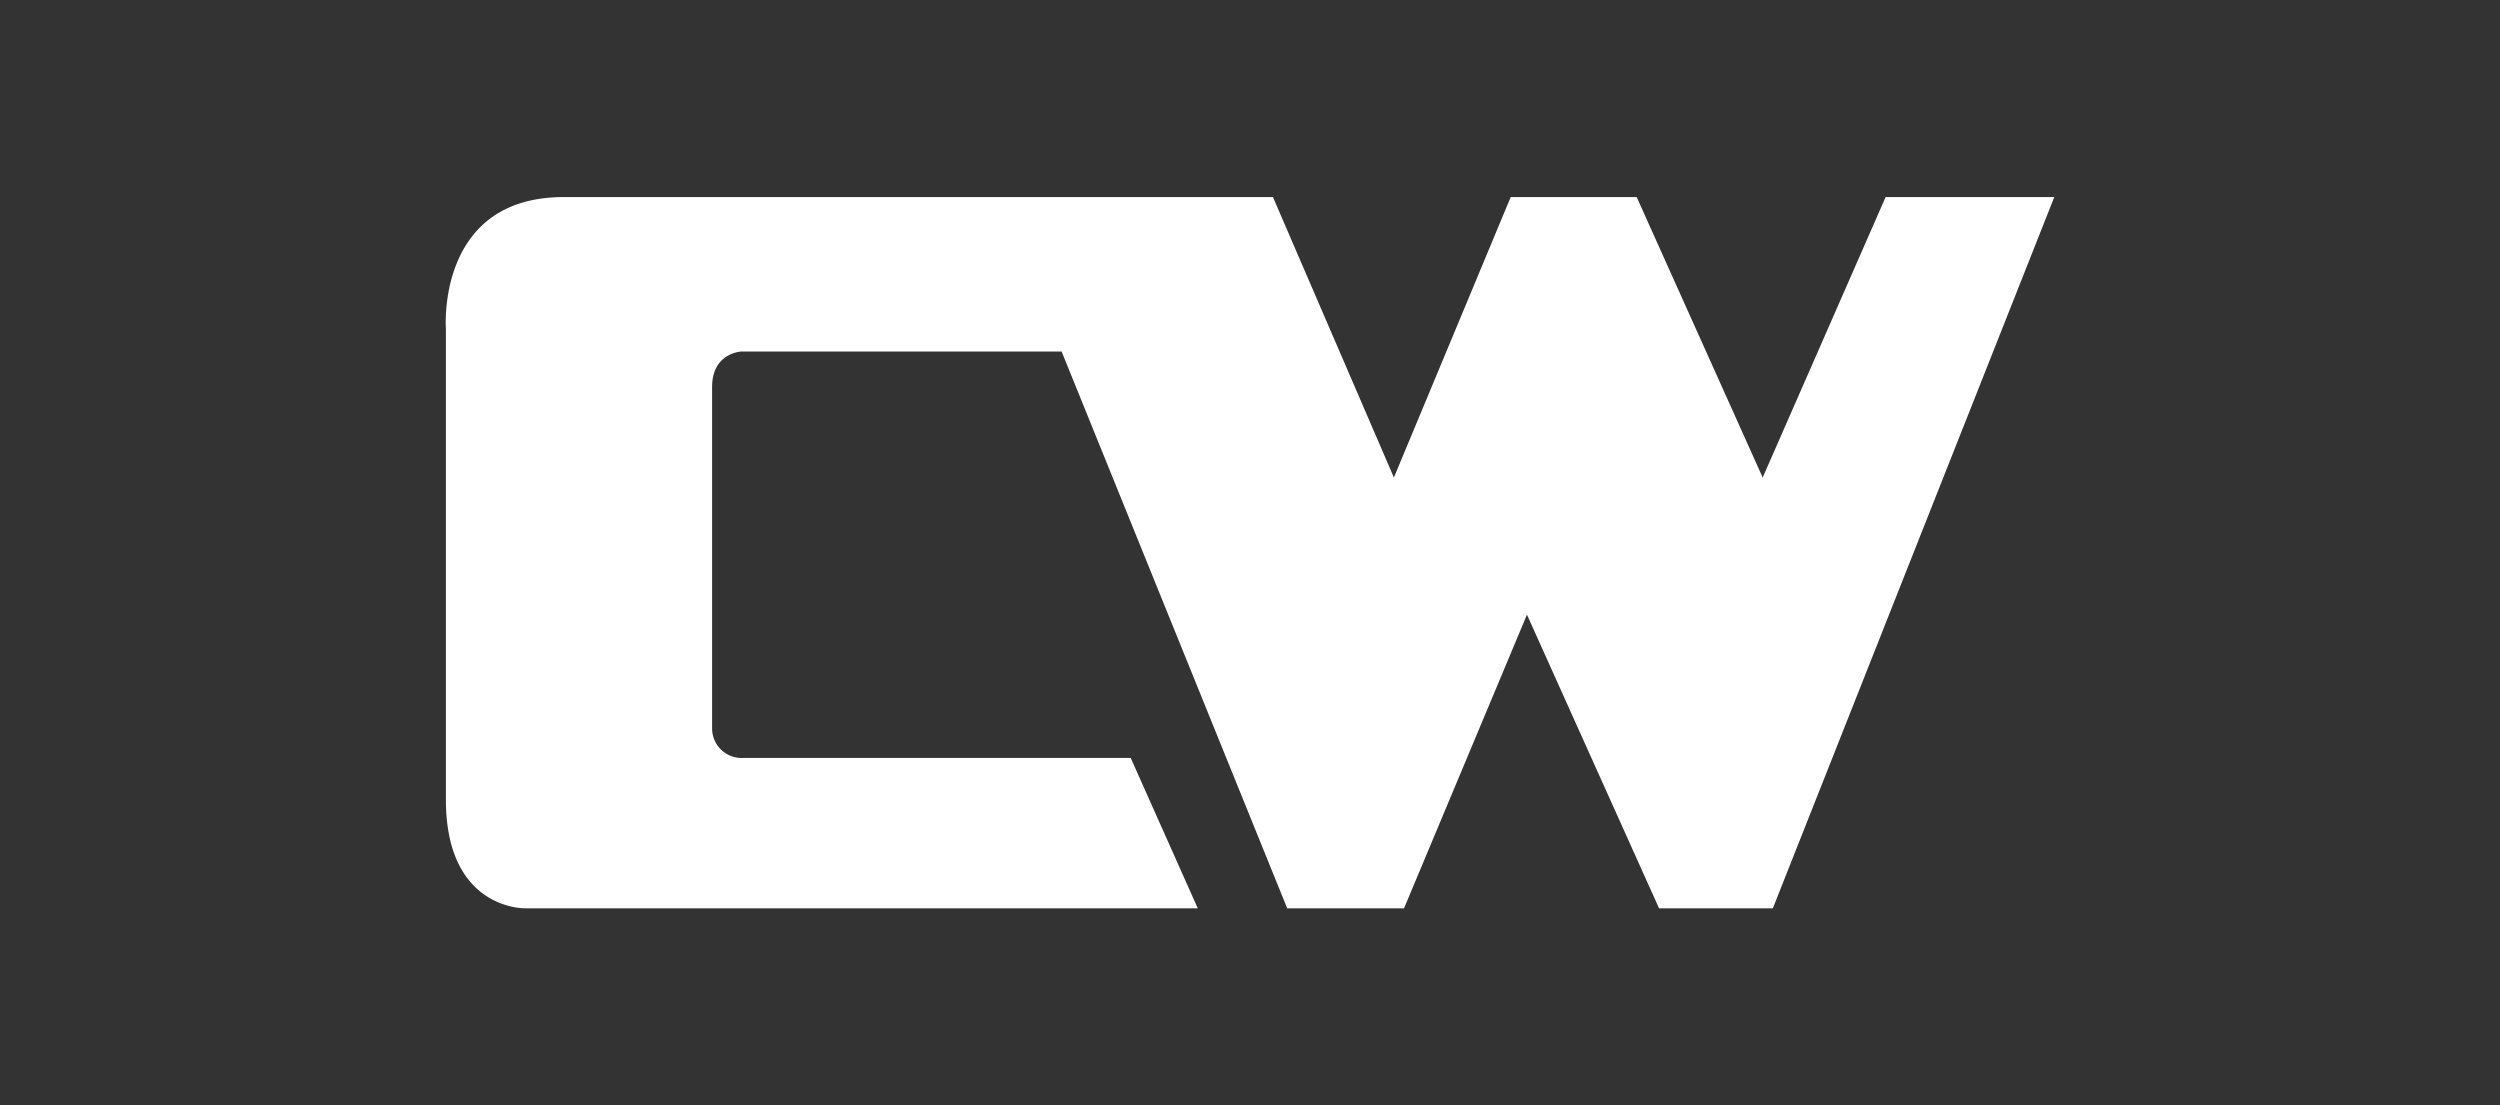 <svg id="Layer_1" data-name="Layer 1" xmlns="http://www.w3.org/2000/svg" viewBox="0 0 402.037 177.76"><rect x="0" y="0" width="402.037" height="177.76" fill="#333333" stroke="none"/><defs><style>.cls-1{fill:#fff;}</style></defs><path class="cls-1" d="M181.835,121.885l10.784,24.183H84.451s-12.744.327-12.744-17.483V52.933S70.073,31.691,90.66,31.691H204.71l19.45,45.1,18.784-45.1h20.261l20.261,45.1,19.771-45.1h27.124L285.1,146.068H266.8L245.559,98.847l-19.77,47.221H207L170.724,56.527H119.255s-4.739.164-4.739,5.719v54.9a4.749,4.749,0,0,0,5.065,4.738Z"/></svg>